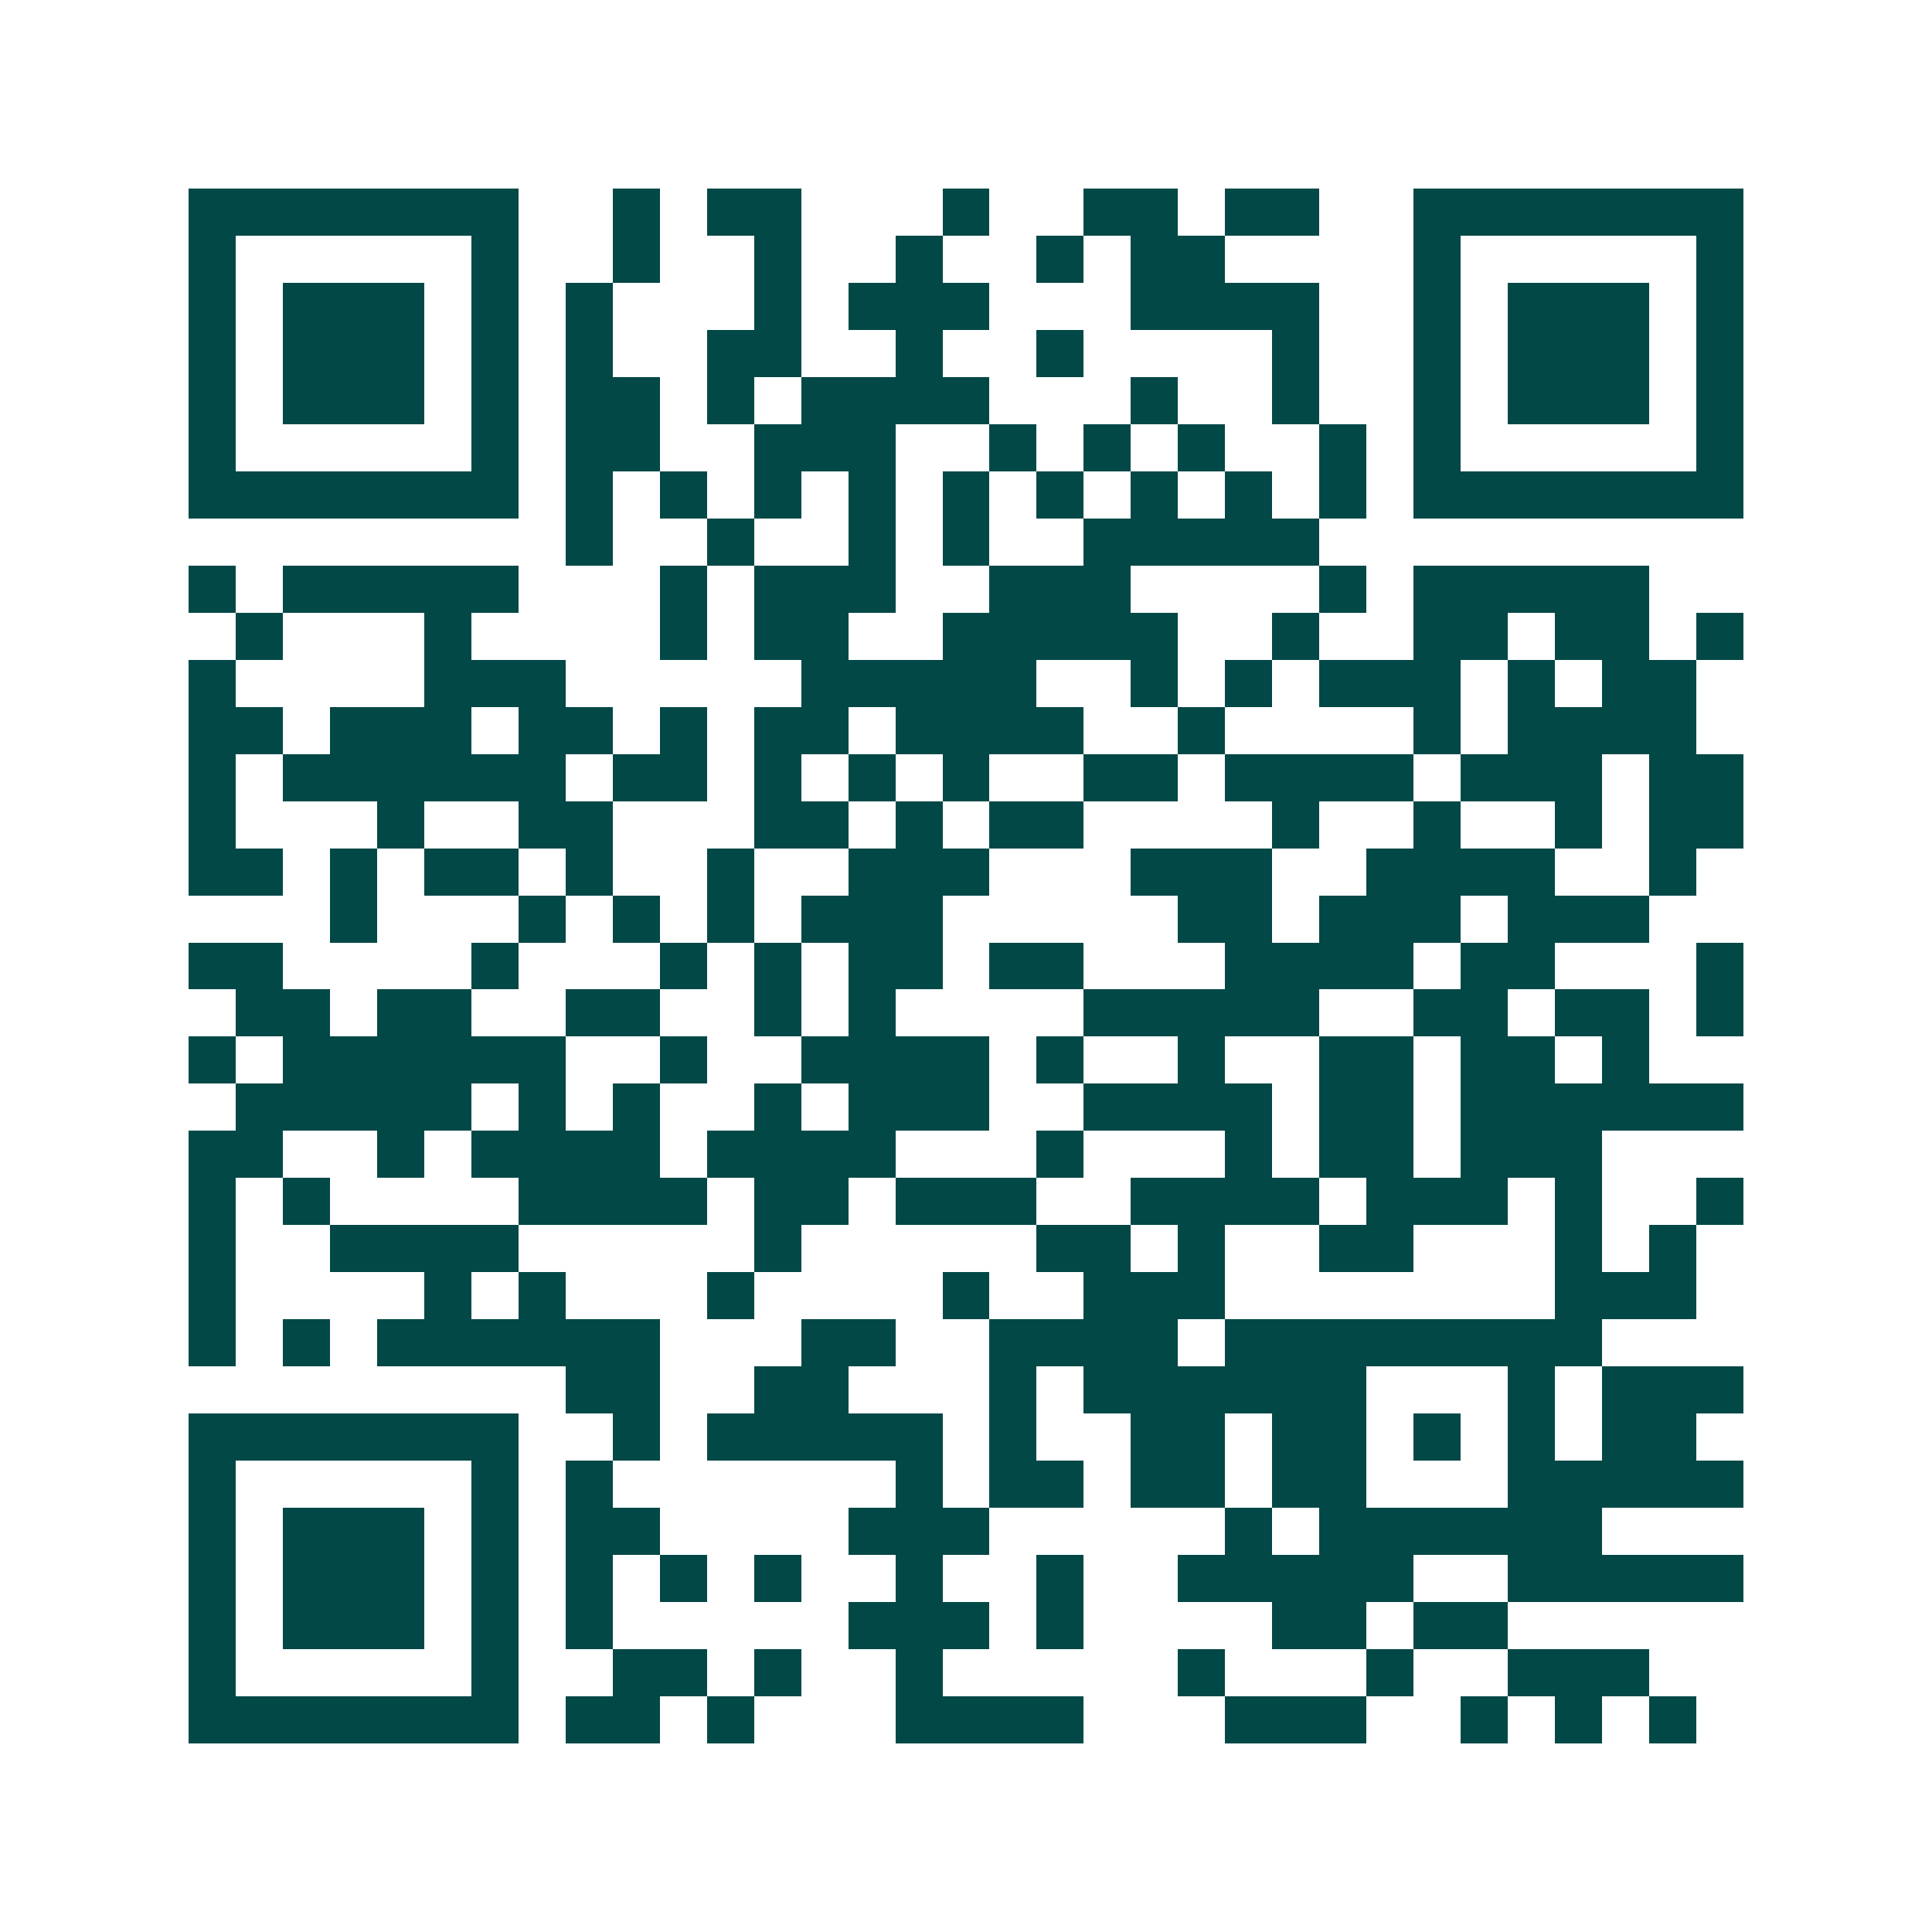<svg xmlns="http://www.w3.org/2000/svg" width="200" height="200" viewBox="0 0 41 41" shape-rendering="crispEdges"><path fill="#ffffff" d="M0 0h41v41H0z"/><path stroke="#014847" d="M4 4.5h7m2 0h1m1 0h2m3 0h1m2 0h2m1 0h2m2 0h7M4 5.5h1m5 0h1m2 0h1m2 0h1m2 0h1m2 0h1m1 0h2m4 0h1m5 0h1M4 6.5h1m1 0h3m1 0h1m1 0h1m3 0h1m1 0h3m3 0h4m2 0h1m1 0h3m1 0h1M4 7.5h1m1 0h3m1 0h1m1 0h1m2 0h2m2 0h1m2 0h1m4 0h1m2 0h1m1 0h3m1 0h1M4 8.5h1m1 0h3m1 0h1m1 0h2m1 0h1m1 0h4m3 0h1m2 0h1m2 0h1m1 0h3m1 0h1M4 9.5h1m5 0h1m1 0h2m2 0h3m2 0h1m1 0h1m1 0h1m2 0h1m1 0h1m5 0h1M4 10.5h7m1 0h1m1 0h1m1 0h1m1 0h1m1 0h1m1 0h1m1 0h1m1 0h1m1 0h1m1 0h7M12 11.5h1m2 0h1m2 0h1m1 0h1m2 0h5M4 12.5h1m1 0h5m3 0h1m1 0h3m2 0h3m4 0h1m1 0h5M5 13.5h1m3 0h1m4 0h1m1 0h2m2 0h5m2 0h1m2 0h2m1 0h2m1 0h1M4 14.5h1m4 0h3m5 0h5m2 0h1m1 0h1m1 0h3m1 0h1m1 0h2M4 15.5h2m1 0h3m1 0h2m1 0h1m1 0h2m1 0h4m2 0h1m4 0h1m1 0h4M4 16.5h1m1 0h6m1 0h2m1 0h1m1 0h1m1 0h1m2 0h2m1 0h4m1 0h3m1 0h2M4 17.5h1m3 0h1m2 0h2m3 0h2m1 0h1m1 0h2m4 0h1m2 0h1m2 0h1m1 0h2M4 18.5h2m1 0h1m1 0h2m1 0h1m2 0h1m2 0h3m3 0h3m2 0h4m2 0h1M7 19.5h1m3 0h1m1 0h1m1 0h1m1 0h3m5 0h2m1 0h3m1 0h3M4 20.5h2m4 0h1m3 0h1m1 0h1m1 0h2m1 0h2m3 0h4m1 0h2m3 0h1M5 21.5h2m1 0h2m2 0h2m2 0h1m1 0h1m4 0h5m2 0h2m1 0h2m1 0h1M4 22.5h1m1 0h6m2 0h1m2 0h4m1 0h1m2 0h1m2 0h2m1 0h2m1 0h1M5 23.5h5m1 0h1m1 0h1m2 0h1m1 0h3m2 0h4m1 0h2m1 0h6M4 24.5h2m2 0h1m1 0h4m1 0h4m3 0h1m3 0h1m1 0h2m1 0h3M4 25.5h1m1 0h1m4 0h4m1 0h2m1 0h3m2 0h4m1 0h3m1 0h1m2 0h1M4 26.5h1m2 0h4m5 0h1m5 0h2m1 0h1m2 0h2m3 0h1m1 0h1M4 27.5h1m4 0h1m1 0h1m3 0h1m4 0h1m2 0h3m7 0h3M4 28.5h1m1 0h1m1 0h6m3 0h2m2 0h4m1 0h8M12 29.5h2m2 0h2m3 0h1m1 0h6m3 0h1m1 0h3M4 30.5h7m2 0h1m1 0h5m1 0h1m2 0h2m1 0h2m1 0h1m1 0h1m1 0h2M4 31.5h1m5 0h1m1 0h1m6 0h1m1 0h2m1 0h2m1 0h2m3 0h5M4 32.5h1m1 0h3m1 0h1m1 0h2m4 0h3m5 0h1m1 0h6M4 33.5h1m1 0h3m1 0h1m1 0h1m1 0h1m1 0h1m2 0h1m2 0h1m2 0h5m2 0h5M4 34.5h1m1 0h3m1 0h1m1 0h1m5 0h3m1 0h1m4 0h2m1 0h2M4 35.5h1m5 0h1m2 0h2m1 0h1m2 0h1m5 0h1m3 0h1m2 0h3M4 36.5h7m1 0h2m1 0h1m3 0h4m3 0h3m2 0h1m1 0h1m1 0h1"/></svg>
